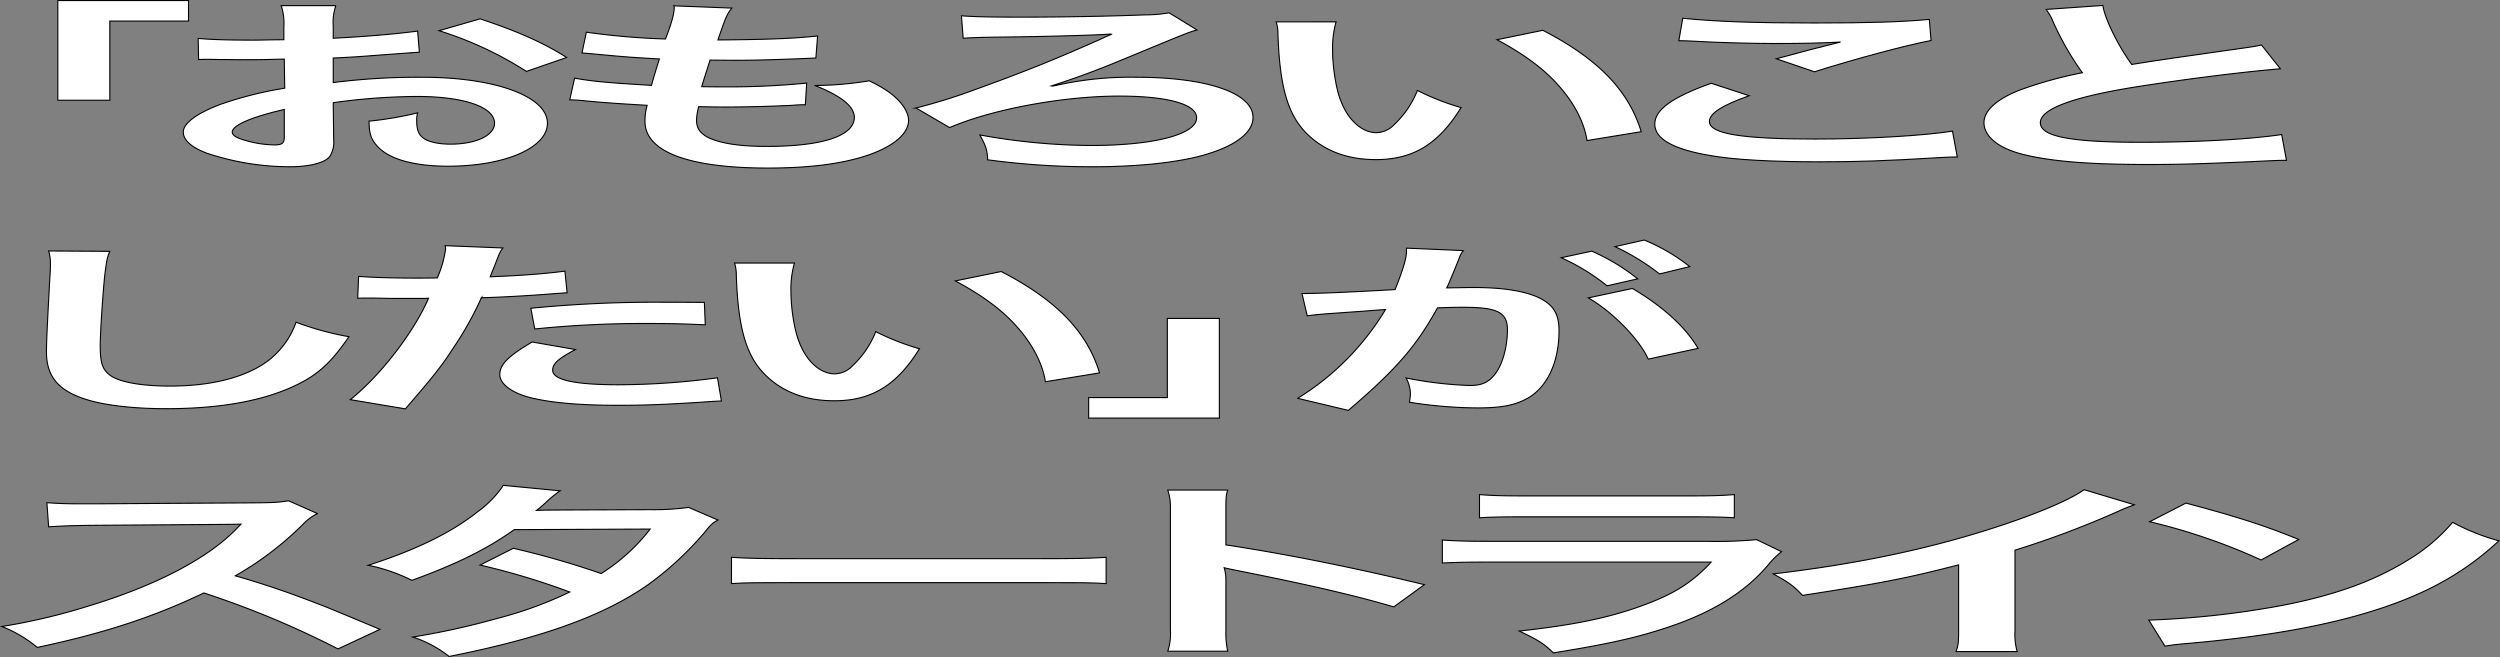 <svg xmlns="http://www.w3.org/2000/svg" xmlns:xlink="http://www.w3.org/1999/xlink" width="610.329" height="160.407" viewBox="0 0 610.329 160.407">
  <rect x="0" y="0" width="610.329" height="160.407" fill="#808080" stroke="none"/>
  <defs>
    <clipPath id="clip-path">
      <rect id="長方形_124565" data-name="長方形 124565" width="610.329" height="160.406" fill="none"/>
    </clipPath>
  </defs>
  <g id="グループ_326960" data-name="グループ 326960" transform="translate(0 0.001)">
    <path id="パス_16040" data-name="パス 16040" d="M14.114.134V24.47h12.7V5.149h19.21V.134Z" fill="#fff"/>
    <path id="パス_16041" data-name="パス 16041" d="M14.114,24.47V.133H46.023V5.148H26.814V24.47Z" fill="none" stroke="#000" stroke-miterlimit="10" stroke-width="0.268"/>
    <g id="グループ_326959" data-name="グループ 326959">
      <g id="グループ_326958" data-name="グループ 326958" clip-path="url(#clip-path)">
        <path id="パス_16042" data-name="パス 16042" d="M81.46,34.132a6.438,6.438,0,0,1-.854,3.91c-.961,1.61-4.8,2.669-9.818,2.669a64.32,64.32,0,0,1-20.171-3.267c-3.842-1.426-5.869-3.22-5.869-5.2,0-2.162,3.308-4.6,9.178-6.808a92.516,92.516,0,0,1,15.581-3.911L69.4,14.442c-.854,0-.854,0-4.376.092-1.6.045-3.094.045-5.762.045-1.6,0-4.589-.045-5.87-.045-1.387-.046-2.348-.046-2.668-.046-.427,0-1.281,0-2.241.046l-.107-5.153c2.988.276,7.257.414,12.914.414,1.066,0,2.24,0,3.734-.046,2.562-.046,3.1-.046,4.27-.046V6.667a13.968,13.968,0,0,0-.641-5.291h13.34a12.575,12.575,0,0,0-.64,5.014V9.335c8-.414,15.154-1.012,20.6-1.748l.427,5.152c-1.921.138-3.949.276-11.312.828-3.522.276-5.657.415-9.712.6v5.981a167.035,167.035,0,0,1,21.771-1.288c17.822,0,30.522,4.693,30.522,11.225,0,5.981-10.352,10.49-24.226,10.49-8.644,0-14.727-1.8-17.5-5.107C90.531,33.9,90.1,32.384,90.1,29.577a87.154,87.154,0,0,0,11.846-2.024,6.976,6.976,0,0,0-.214,2.024c0,1.932.427,3.175,1.5,4.049,1.173.966,3.734,1.564,6.723,1.564,6.3,0,10.778-2.162,10.778-5.107,0-3.956-7.47-6.532-18.889-6.532a152.4,152.4,0,0,0-20.49,1.518ZM69.4,26.725c-8,1.84-12.7,3.864-12.7,5.52,0,.783,1.068,1.473,3.522,2.117a25.673,25.673,0,0,0,6.83,1.012c1.814,0,2.348-.414,2.348-1.932Zm59.123-9.293a88.239,88.239,0,0,0-21.344-9.937L117.21,4.6c9.285,3.083,15.475,5.843,21.131,9.431Z" fill="#fff"/>
        <path id="パス_16043" data-name="パス 16043" d="M81.46,34.132a6.438,6.438,0,0,1-.854,3.91c-.961,1.61-4.8,2.669-9.818,2.669a64.32,64.32,0,0,1-20.171-3.267c-3.842-1.426-5.869-3.22-5.869-5.2,0-2.162,3.308-4.6,9.178-6.808a92.516,92.516,0,0,1,15.581-3.911L69.4,14.442c-.854,0-.854,0-4.376.092-1.6.045-3.094.045-5.762.045-1.6,0-4.589-.045-5.87-.045-1.387-.046-2.348-.046-2.668-.046-.427,0-1.281,0-2.241.046l-.107-5.153c2.988.276,7.257.414,12.914.414,1.066,0,2.24,0,3.734-.046,2.562-.046,3.1-.046,4.27-.046V6.667a13.968,13.968,0,0,0-.641-5.291h13.34a12.575,12.575,0,0,0-.64,5.014V9.335c8-.414,15.154-1.012,20.6-1.748l.427,5.152c-1.921.138-3.949.276-11.312.828-3.522.276-5.657.415-9.712.6v5.981a167.035,167.035,0,0,1,21.771-1.288c17.822,0,30.522,4.693,30.522,11.225,0,5.981-10.352,10.49-24.226,10.49-8.644,0-14.727-1.8-17.5-5.107C90.531,33.9,90.1,32.384,90.1,29.577a87.154,87.154,0,0,0,11.846-2.024,6.976,6.976,0,0,0-.214,2.024c0,1.932.427,3.175,1.5,4.049,1.173.966,3.734,1.564,6.723,1.564,6.3,0,10.778-2.162,10.778-5.107,0-3.956-7.47-6.532-18.889-6.532a152.4,152.4,0,0,0-20.49,1.518ZM69.4,26.725c-8,1.84-12.7,3.864-12.7,5.52,0,.783,1.068,1.473,3.522,2.117a25.673,25.673,0,0,0,6.83,1.012c1.814,0,2.348-.414,2.348-1.932Zm59.123-9.293a88.239,88.239,0,0,0-21.344-9.937L117.21,4.6c9.285,3.083,15.475,5.843,21.131,9.431Z" fill="none" stroke="#000" stroke-miterlimit="10" stroke-width="0.268"/>
        <path id="パス_16044" data-name="パス 16044" d="M140.267,19.088c4.909.828,7.9,1.1,18.783,1.748.426-1.656,1.387-4.738,1.921-6.44-6.3-.369-8-.461-15.262-1.151-1.493-.138-2.027-.184-3.628-.322l1.067-5.06a178.324,178.324,0,0,0,19.317,1.656c1.494-3.864,2.134-6.257,2.134-7.637a.879.879,0,0,0-.107-.46l14.194.552c-1.174,1.426-1.494,2.116-3.415,7.775,12.059-.092,18.249-.322,24.332-.966l-.427,5.382c-1.387.047-1.921.092-4.268.184-7.684.277-11.1.369-14.941.369-1.068,0-2.028,0-6.617-.047-1.067,3.359-1.387,4.279-2.028,6.487,3.2.046,4.056.046,5.23.046a194.571,194.571,0,0,0,20.383-.92l-.32,5.291a31.409,31.409,0,0,0-3.2.138c-4.695.23-10.992.414-16.008.414-1.707,0-2.668,0-6.83-.092a14.54,14.54,0,0,0-.533,3.266c0,2.255,1.174,3.681,3.948,4.739,3.1,1.15,7.364,1.7,13.234,1.7,13.553,0,21.344-2.576,21.344-7.085,0-2.668-3.2-5.245-9.6-7.775a86.534,86.534,0,0,0,13.233-1.15,30.869,30.869,0,0,1,5.016,2.9c2.775,2.025,4.589,4.647,4.589,6.763,0,3.267-3.735,6.441-10.245,8.6-6.083,2.024-14.087,3.037-24.119,3.037-19.423,0-29.988-4-29.988-11.41a13.92,13.92,0,0,1,.533-3.91c-6.4-.368-10.565-.644-14.834-1.058-2.241-.23-2.561-.23-4.055-.276Z" fill="#fff"/>
        <path id="パス_16045" data-name="パス 16045" d="M140.267,19.088c4.909.828,7.9,1.1,18.783,1.748.426-1.656,1.387-4.738,1.921-6.44-6.3-.369-8-.461-15.262-1.151-1.493-.138-2.027-.184-3.628-.322l1.067-5.06a178.324,178.324,0,0,0,19.317,1.656c1.494-3.864,2.134-6.257,2.134-7.637a.879.879,0,0,0-.107-.46l14.194.552c-1.174,1.426-1.494,2.116-3.415,7.775,12.059-.092,18.249-.322,24.332-.966l-.427,5.382c-1.387.047-1.921.092-4.268.184-7.684.277-11.1.369-14.941.369-1.068,0-2.028,0-6.617-.047-1.067,3.359-1.387,4.279-2.028,6.487,3.2.046,4.056.046,5.23.046a194.571,194.571,0,0,0,20.383-.92l-.32,5.291a31.409,31.409,0,0,0-3.2.138c-4.695.23-10.992.414-16.008.414-1.707,0-2.668,0-6.83-.092a14.54,14.54,0,0,0-.533,3.266c0,2.255,1.174,3.681,3.948,4.739,3.1,1.15,7.364,1.7,13.234,1.7,13.553,0,21.344-2.576,21.344-7.085,0-2.668-3.2-5.245-9.6-7.775a86.534,86.534,0,0,0,13.233-1.15,30.869,30.869,0,0,1,5.016,2.9c2.775,2.025,4.589,4.647,4.589,6.763,0,3.267-3.735,6.441-10.245,8.6-6.083,2.024-14.087,3.037-24.119,3.037-19.423,0-29.988-4-29.988-11.41a13.92,13.92,0,0,1,.533-3.91c-6.4-.368-10.565-.644-14.834-1.058-2.241-.23-2.561-.23-4.055-.276Z" fill="none" stroke="#000" stroke-miterlimit="10" stroke-width="0.268"/>
        <path id="パス_16046" data-name="パス 16046" d="M257.876,20.836a82.519,82.519,0,0,1,19.53-1.978c17.288,0,28.494,3.864,28.494,9.8,0,3.818-4.482,7.131-12.486,9.339-6.51,1.748-15.9,2.714-26.573,2.714a190.25,190.25,0,0,1-25.72-1.7c-.106-2.346-.427-3.4-1.921-6.073a154.5,154.5,0,0,0,27.107,2.577c15.474,0,25.827-2.715,25.827-6.763,0-3.312-7.044-5.291-18.89-5.291-13.767,0-31.056,3.221-41.408,7.683l-8.217-4.784A135.191,135.191,0,0,0,237.6,22.032c12.272-4.416,20.17-7.591,31.8-12.789a9.193,9.193,0,0,1,1.067-.506,6.588,6.588,0,0,0,.854-.369l-.107-.045a4.8,4.8,0,0,0-.854.045c-4.268.277-17.288.6-26.466.691-4.375.046-6.831.138-8.751.276l-.427-5.475c3.308.23,6.4.322,14.513.322,10.353,0,22.2-.23,30.309-.552a33.527,33.527,0,0,0,5.87-.506l6.83,4.186c-2.135.6-2.135.6-18.463,7.361-6.083,2.53-11.1,4.371-17.075,6.3l.32.046Z" fill="#fff"/>
        <path id="パス_16047" data-name="パス 16047" d="M257.876,20.836a82.519,82.519,0,0,1,19.53-1.978c17.288,0,28.494,3.864,28.494,9.8,0,3.818-4.482,7.131-12.486,9.339-6.51,1.748-15.9,2.714-26.573,2.714a190.25,190.25,0,0,1-25.72-1.7c-.106-2.346-.427-3.4-1.921-6.073a154.5,154.5,0,0,0,27.107,2.577c15.474,0,25.827-2.715,25.827-6.763,0-3.312-7.044-5.291-18.89-5.291-13.767,0-31.056,3.221-41.408,7.683l-8.217-4.784A135.191,135.191,0,0,0,237.6,22.032c12.272-4.416,20.17-7.591,31.8-12.789a9.193,9.193,0,0,1,1.067-.506,6.588,6.588,0,0,0,.854-.369l-.107-.045a4.8,4.8,0,0,0-.854.045c-4.268.277-17.288.6-26.466.691-4.375.046-6.831.138-8.751.276l-.427-5.475c3.308.23,6.4.322,14.513.322,10.353,0,22.2-.23,30.309-.552a33.527,33.527,0,0,0,5.87-.506l6.83,4.186c-2.135.6-2.135.6-18.463,7.361-6.083,2.53-11.1,4.371-17.075,6.3l.32.046Z" fill="none" stroke="#000" stroke-miterlimit="10" stroke-width="0.268"/>
        <path id="パス_16048" data-name="パス 16048" d="M326.182,5.333a23.615,23.615,0,0,0-.854,6.993c0,4,.854,9.523,2.028,12.329,1.814,4.785,5.23,7.729,8.644,7.729a6.124,6.124,0,0,0,4.376-1.978,23.047,23.047,0,0,0,5.656-8.327A60.754,60.754,0,0,0,356.7,26.265c-5.55,8.971-11.739,12.7-20.811,12.7-7.15,0-12.913-2.255-17.181-6.671-4.376-4.6-6.3-11.271-6.724-24.015a9.74,9.74,0,0,0-.427-2.944ZM376.661,7.4c13.446,6.947,20.917,14.63,24.012,24.751l-13.234,2.162c-.64-4.324-3.094-9.109-6.83-13.3-3.629-4.187-8.751-7.913-15.154-11.318Z" fill="#fff"/>
        <path id="パス_16049" data-name="パス 16049" d="M326.182,5.333a23.615,23.615,0,0,0-.854,6.993c0,4,.854,9.523,2.028,12.329,1.814,4.785,5.23,7.729,8.644,7.729a6.124,6.124,0,0,0,4.376-1.978,23.047,23.047,0,0,0,5.656-8.327A60.754,60.754,0,0,0,356.7,26.265c-5.55,8.971-11.739,12.7-20.811,12.7-7.15,0-12.913-2.255-17.181-6.671-4.376-4.6-6.3-11.271-6.724-24.015a9.74,9.74,0,0,0-.427-2.944ZM376.661,7.4c13.446,6.947,20.917,14.63,24.012,24.751l-13.234,2.162c-.64-4.324-3.094-9.109-6.83-13.3-3.629-4.187-8.751-7.913-15.154-11.318Z" fill="none" stroke="#000" stroke-miterlimit="10" stroke-width="0.268"/>
        <path id="パス_16050" data-name="パス 16050" d="M427.036,23.366c-6.724,2.393-9.711,4.325-9.711,6.3,0,2.99,7.79,4.278,25.826,4.278,12.7,0,26.68-.828,33.51-1.932l1.174,6.3c-1.815.046-2.455.046-4.7.184-12.806.782-19.637,1.012-28.814,1.012-11.633,0-21.025-.506-26.681-1.518-9.178-1.518-13.66-4.095-13.66-7.683,0-3.5,4.162-6.533,13.767-9.983ZM410.814,4.458c8.218.828,17.716,1.15,32.017,1.15,13.553,0,21.129-.23,28.173-.874l.427,5.153c-6.4,1.242-17.929,4.324-28.494,7.636l-9.284-3.174c5.549-1.518,10.778-2.9,15.687-4.094-4.7.276-9.284.368-16.007.368-5.444,0-14.3-.23-19.531-.552-2.134-.092-2.454-.138-3.948-.138Z" fill="#fff"/>
        <path id="パス_16051" data-name="パス 16051" d="M427.036,23.366c-6.724,2.393-9.711,4.325-9.711,6.3,0,2.99,7.79,4.278,25.826,4.278,12.7,0,26.68-.828,33.51-1.932l1.174,6.3c-1.815.046-2.455.046-4.7.184-12.806.782-19.637,1.012-28.814,1.012-11.633,0-21.025-.506-26.681-1.518-9.178-1.518-13.66-4.095-13.66-7.683,0-3.5,4.162-6.533,13.767-9.983ZM410.814,4.458c8.218.828,17.716,1.15,32.017,1.15,13.553,0,21.129-.23,28.173-.874l.427,5.153c-6.4,1.242-17.929,4.324-28.494,7.636l-9.284-3.174c5.549-1.518,10.778-2.9,15.687-4.094-4.7.276-9.284.368-16.007.368-5.444,0-14.3-.23-19.531-.552-2.134-.092-2.454-.138-3.948-.138Z" fill="none" stroke="#000" stroke-miterlimit="10" stroke-width="0.268"/>
        <path id="パス_16052" data-name="パス 16052" d="M513.378,1.33c.427,3.083,3.629,9.707,7.044,14.4,6.936-1.1,6.936-1.1,27.641-4.049,1.92-.276,2.454-.368,4.054-.69l4.59,5.8c-9.285.782-23.266,2.53-35.218,4.416-15.581,2.485-23.372,5.429-23.372,8.741,0,3.359,7.257,4.785,24.44,4.785,13.34,0,26.466-.69,34.469-1.886l1.175,6.3c-2.348,0-2.882.046-8.644.322-11.527.507-17.5.691-24.973.691-14.834,0-24.119-.783-30.949-2.531-5.869-1.518-9.284-4.37-9.284-7.683,0-3.082,3.415-6.026,9.5-8.235a101.69,101.69,0,0,1,14.513-3.956,71.266,71.266,0,0,1-7.15-12.467A12.116,12.116,0,0,0,499.505,2.3Z" fill="#fff"/>
        <path id="パス_16053" data-name="パス 16053" d="M513.378,1.33c.427,3.083,3.629,9.707,7.044,14.4,6.936-1.1,6.936-1.1,27.641-4.049,1.92-.276,2.454-.368,4.054-.69l4.59,5.8c-9.285.782-23.266,2.53-35.218,4.416-15.581,2.485-23.372,5.429-23.372,8.741,0,3.359,7.257,4.785,24.44,4.785,13.34,0,26.466-.69,34.469-1.886l1.175,6.3c-2.348,0-2.882.046-8.644.322-11.527.507-17.5.691-24.973.691-14.834,0-24.119-.783-30.949-2.531-5.869-1.518-9.284-4.37-9.284-7.683,0-3.082,3.415-6.026,9.5-8.235a101.69,101.69,0,0,1,14.513-3.956,71.266,71.266,0,0,1-7.15-12.467A12.116,12.116,0,0,0,499.505,2.3Z" fill="none" stroke="#000" stroke-miterlimit="10" stroke-width="0.268"/>
        <path id="パス_16054" data-name="パス 16054" d="M26.816,61.359c-.641,1.334-.854,2.668-1.281,6.211-.427,4.278-1.067,13.617-1.067,16.884,0,4.37.64,6.026,2.775,7.406,2.454,1.519,7.577,2.393,14.3,2.393,11.526,0,20.811-2.807,25.826-7.867a20.068,20.068,0,0,0,4.909-7.729A71.641,71.641,0,0,0,85.191,82.2c-4.268,6.211-7.47,9.2-12.7,11.732-8,3.91-18.57,5.843-32.016,5.843-7.364,0-14.194-.737-18.676-2.025-7.364-2.116-10.459-5.658-10.459-11.823,0-2.392.214-6.993.854-18.54.107-1.381.107-2.347.107-2.991a10.143,10.143,0,0,0-.427-3.128Z" fill="#fff"/>
        <path id="パス_16055" data-name="パス 16055" d="M26.816,61.359c-.641,1.334-.854,2.668-1.281,6.211-.427,4.278-1.067,13.617-1.067,16.884,0,4.37.64,6.026,2.775,7.406,2.454,1.519,7.577,2.393,14.3,2.393,11.526,0,20.811-2.807,25.826-7.867a20.068,20.068,0,0,0,4.909-7.729A71.641,71.641,0,0,0,85.191,82.2c-4.268,6.211-7.47,9.2-12.7,11.732-8,3.91-18.57,5.843-32.016,5.843-7.364,0-14.194-.737-18.676-2.025-7.364-2.116-10.459-5.658-10.459-11.823,0-2.392.214-6.993.854-18.54.107-1.381.107-2.347.107-2.991a10.143,10.143,0,0,0-.427-3.128Z" fill="none" stroke="#000" stroke-miterlimit="10" stroke-width="0.268"/>
        <path id="パス_16056" data-name="パス 16056" d="M87.544,67.478c3.842.276,8.11.414,14.3.414,1.281,0,2.455,0,4.91-.046a26.545,26.545,0,0,0,2.027-7.039,2.744,2.744,0,0,0-.107-.828l14.087.552c-.747,1.058-.747,1.058-2.027,4.416-.534,1.289-.641,1.564-1.067,2.623,7.9-.322,12.913-.69,18.249-1.381l.533,5.291c-.854.046-.854.046-3.415.23-5.443.46-13.98.92-17.5.966a81.62,81.62,0,0,1-6.616,11.916c-3.1,4.784-4.91,7.084-11.953,15.227L85.516,97.565C92.88,91.722,101.1,81,104.619,72.814c-.747.046-1.174.046-1.387.046h-6.19c-.534,0-1.6,0-3.415-.046-1.921-.046-3.415-.046-4.269-.046-.534,0-1.067,0-2.028.046Zm52.933,17.85c-4.269,2.3-5.55,3.45-5.55,5.06,0,2.347,5.336,3.543,16.009,3.543a182.355,182.355,0,0,0,24.225-1.7l.96,5.659c-1.921.092-2.774.138-5.229.322-8.858.552-13.553.736-19.85.736-9.5,0-16.328-.6-21.451-1.84-4.588-1.15-7.577-3.358-7.577-5.659,0-2.438,2.028-4.508,7.9-7.958Zm31.7-6.027c-5.123-.23-8.11-.322-13.447-.322a262.522,262.522,0,0,0-28.174,1.334l-.961-5.061a312.749,312.749,0,0,1,31.8-1.472c2.882,0,3.842,0,10.565.046Z" fill="#fff"/>
        <path id="パス_16057" data-name="パス 16057" d="M87.544,67.478c3.842.276,8.11.414,14.3.414,1.281,0,2.455,0,4.91-.046a26.545,26.545,0,0,0,2.027-7.039,2.744,2.744,0,0,0-.107-.828l14.087.552c-.747,1.058-.747,1.058-2.027,4.416-.534,1.289-.641,1.564-1.067,2.623,7.9-.322,12.913-.69,18.249-1.381l.533,5.291c-.854.046-.854.046-3.415.23-5.443.46-13.98.92-17.5.966a81.62,81.62,0,0,1-6.616,11.916c-3.1,4.784-4.91,7.084-11.953,15.227L85.516,97.565C92.88,91.722,101.1,81,104.619,72.814c-.747.046-1.174.046-1.387.046h-6.19c-.534,0-1.6,0-3.415-.046-1.921-.046-3.415-.046-4.269-.046-.534,0-1.067,0-2.028.046Zm52.933,17.85c-4.269,2.3-5.55,3.45-5.55,5.06,0,2.347,5.336,3.543,16.009,3.543a182.355,182.355,0,0,0,24.225-1.7l.96,5.659c-1.921.092-2.774.138-5.229.322-8.858.552-13.553.736-19.85.736-9.5,0-16.328-.6-21.451-1.84-4.588-1.15-7.577-3.358-7.577-5.659,0-2.438,2.028-4.508,7.9-7.958Zm31.7-6.027c-5.123-.23-8.11-.322-13.447-.322a262.522,262.522,0,0,0-28.174,1.334l-.961-5.061a312.749,312.749,0,0,1,31.8-1.472c2.882,0,3.842,0,10.565.046Z" fill="none" stroke="#000" stroke-miterlimit="10" stroke-width="0.268"/>
        <path id="パス_16058" data-name="パス 16058" d="M193.948,64.212a23.653,23.653,0,0,0-.853,6.993c0,4,.853,9.523,2.027,12.329,1.815,4.785,5.23,7.729,8.645,7.729a6.124,6.124,0,0,0,4.375-1.978,23.037,23.037,0,0,0,5.657-8.327,60.773,60.773,0,0,0,10.671,4.186c-5.549,8.971-11.739,12.7-20.81,12.7-7.15,0-12.913-2.255-17.182-6.671-4.375-4.6-6.3-11.271-6.723-24.015a9.8,9.8,0,0,0-.427-2.944Zm50.479,2.07c13.447,6.947,20.917,14.63,24.012,24.751l-13.233,2.162c-.64-4.324-3.1-9.109-6.83-13.295-3.629-4.187-8.752-7.913-15.155-11.318Z" fill="#fff"/>
        <path id="パス_16059" data-name="パス 16059" d="M193.948,64.212a23.653,23.653,0,0,0-.853,6.993c0,4,.853,9.523,2.027,12.329,1.815,4.785,5.23,7.729,8.645,7.729a6.124,6.124,0,0,0,4.375-1.978,23.037,23.037,0,0,0,5.657-8.327,60.773,60.773,0,0,0,10.671,4.186c-5.549,8.971-11.739,12.7-20.81,12.7-7.15,0-12.913-2.255-17.182-6.671-4.375-4.6-6.3-11.271-6.723-24.015a9.8,9.8,0,0,0-.427-2.944Zm50.479,2.07c13.447,6.947,20.917,14.63,24.012,24.751l-13.233,2.162c-.64-4.324-3.1-9.109-6.83-13.295-3.629-4.187-8.752-7.913-15.155-11.318Z" fill="none" stroke="#000" stroke-miterlimit="10" stroke-width="0.268"/>
        <path id="パス_16060" data-name="パス 16060" d="M297.684,77.737v24.337H265.775V97.059h19.209V77.737Z" fill="#fff"/>
        <path id="パス_16061" data-name="パス 16061" d="M297.684,77.737v24.337H265.775V97.059h19.209V77.737Z" fill="none" stroke="#000" stroke-miterlimit="10" stroke-width="0.268"/>
        <path id="パス_16062" data-name="パス 16062" d="M356.169,63.2c-.534,1.334-1.281,3.22-2.348,5.7a9.789,9.789,0,0,1-.641,1.38c3.2-.046,4.7-.092,6.618-.092,7.042,0,12.272.828,15.793,2.439,3.629,1.748,5.017,3.956,5.017,8.143,0,7.912-3.1,14.215-8.218,16.745-2.988,1.519-6.189,2.071-11.845,2.071a109.38,109.38,0,0,1-16.436-1.38c.107-.875.214-1.565.214-2.025a8.177,8.177,0,0,0-1.067-3.91,94.708,94.708,0,0,0,15.581,1.84c3.094,0,4.8-.874,6.4-3.128,1.708-2.393,2.775-6.579,2.775-10.49,0-4.232-2.455-5.474-10.673-5.474-2.241,0-3.948.046-6.4.138-5.228,9.431-10.031,15-21.77,25.027l-12.38-2.944A64.2,64.2,0,0,0,338.24,75.575c-1.6.092-1.6.092-5.016.368l-9.712.69c-1.707.138-2.88.276-4.375.46l-1.281-5.429c4.8-.045,10.353-.275,22.732-.966,2.028-5.106,2.775-7.728,2.775-9.293v-.828l13.873.6a6.648,6.648,0,0,0-.854,1.426Zm32.443-1.887a50.156,50.156,0,0,1,11.2,6.763l-7.47,1.7a51.4,51.4,0,0,0-11.206-6.855Zm9.925,9.109c7.363,4.371,12.913,9.339,16.008,14.63l-12.166,2.622c-2.135-4.83-8.751-11.593-14.621-14.951Zm6.616-3.542a55.977,55.977,0,0,0-10.885-6.671l7.151-1.61a46.3,46.3,0,0,1,11.1,6.487Z" fill="#fff"/>
        <path id="パス_16063" data-name="パス 16063" d="M356.169,63.2c-.534,1.334-1.281,3.22-2.348,5.7a9.789,9.789,0,0,1-.641,1.38c3.2-.046,4.7-.092,6.618-.092,7.042,0,12.272.828,15.793,2.439,3.629,1.748,5.017,3.956,5.017,8.143,0,7.912-3.1,14.215-8.218,16.745-2.988,1.519-6.189,2.071-11.845,2.071a109.38,109.38,0,0,1-16.436-1.38c.107-.875.214-1.565.214-2.025a8.177,8.177,0,0,0-1.067-3.91,94.708,94.708,0,0,0,15.581,1.84c3.094,0,4.8-.874,6.4-3.128,1.708-2.393,2.775-6.579,2.775-10.49,0-4.232-2.455-5.474-10.673-5.474-2.241,0-3.948.046-6.4.138-5.228,9.431-10.031,15-21.77,25.027l-12.38-2.944A64.2,64.2,0,0,0,338.24,75.575c-1.6.092-1.6.092-5.016.368l-9.712.69c-1.707.138-2.88.276-4.375.46l-1.281-5.429c4.8-.045,10.353-.275,22.732-.966,2.028-5.106,2.775-7.728,2.775-9.293v-.828l13.873.6a6.648,6.648,0,0,0-.854,1.426Zm32.443-1.887a50.156,50.156,0,0,1,11.2,6.763l-7.47,1.7a51.4,51.4,0,0,0-11.206-6.855Zm9.925,9.109c7.363,4.371,12.913,9.339,16.008,14.63l-12.166,2.622c-2.135-4.83-8.751-11.593-14.621-14.951Zm6.616-3.542a55.977,55.977,0,0,0-10.885-6.671l7.151-1.61a46.3,46.3,0,0,1,11.1,6.487Z" fill="none" stroke="#000" stroke-miterlimit="10" stroke-width="0.268"/>
        <path id="パス_16064" data-name="パス 16064" d="M82.525,158.423A223.95,223.95,0,0,0,49.762,144.76C37.7,150.556,25.43,154.6,9.1,158.055a31.676,31.676,0,0,0-8.645-5.106A149.011,149.011,0,0,0,21.8,147.888c16.115-4.876,28.921-11.547,35.858-18.724l1.174-1.2c-1.707.046-1.707.046-35.324.276-5.123.046-8,.138-11.633.368l-.427-5.889c2.989.23,5.016.276,9.392.276H23.4l37.565-.23c5.977-.046,6.83-.092,9.5-.506l7.044,3.128a12.066,12.066,0,0,0-3.415,2.485,77.827,77.827,0,0,1-16.648,12.7c6.723,1.932,12.486,3.865,19.743,6.671,2.668,1.012,2.668,1.012,15.581,6.4Z" fill="#fff"/>
        <path id="パス_16065" data-name="パス 16065" d="M82.525,158.423A223.95,223.95,0,0,0,49.762,144.76C37.7,150.556,25.43,154.6,9.1,158.055a31.676,31.676,0,0,0-8.645-5.106A149.011,149.011,0,0,0,21.8,147.888c16.115-4.876,28.921-11.547,35.858-18.724l1.174-1.2c-1.707.046-1.707.046-35.324.276-5.123.046-8,.138-11.633.368l-.427-5.889c2.989.23,5.016.276,9.392.276H23.4l37.565-.23c5.977-.046,6.83-.092,9.5-.506l7.044,3.128a12.066,12.066,0,0,0-3.415,2.485,77.827,77.827,0,0,1-16.648,12.7c6.723,1.932,12.486,3.865,19.743,6.671,2.668,1.012,2.668,1.012,15.581,6.4Z" fill="none" stroke="#000" stroke-miterlimit="10" stroke-width="0.268"/>
        <path id="パス_16066" data-name="パス 16066" d="M175.269,126.955c-1.387.782-1.6.966-3.309,3.083a79.3,79.3,0,0,1-13.66,12.651c-10.885,7.637-25.932,13.065-48.664,17.574a28.381,28.381,0,0,0-8.858-4.739,187.746,187.746,0,0,0,20.811-4.6,95.547,95.547,0,0,0,17.5-6.395,175.943,175.943,0,0,0-21.878-6.579l8.111-4.094a208.7,208.7,0,0,1,21.451,6.164,46.122,46.122,0,0,0,11.952-10.857l-33.189.138c-6.617,4.739-14.194,8.465-24.973,12.376A43.555,43.555,0,0,0,89.893,138c11.739-3.772,20.277-7.958,26.787-13.111a25.343,25.343,0,0,0,6.19-6.4l13.873,1.334a29.38,29.38,0,0,0-3.2,2.577,25.618,25.618,0,0,1-2.561,2.208c1.707-.092,1.707-.092,27.747-.184a63.04,63.04,0,0,0,9.392-.552Z" fill="#fff"/>
        <path id="パス_16067" data-name="パス 16067" d="M175.269,126.955c-1.387.782-1.6.966-3.309,3.083a79.3,79.3,0,0,1-13.66,12.651c-10.885,7.637-25.932,13.065-48.664,17.574a28.381,28.381,0,0,0-8.858-4.739,187.746,187.746,0,0,0,20.811-4.6,95.547,95.547,0,0,0,17.5-6.395,175.943,175.943,0,0,0-21.878-6.579l8.111-4.094a208.7,208.7,0,0,1,21.451,6.164,46.122,46.122,0,0,0,11.952-10.857l-33.189.138c-6.617,4.739-14.194,8.465-24.973,12.376A43.555,43.555,0,0,0,89.893,138c11.739-3.772,20.277-7.958,26.787-13.111a25.343,25.343,0,0,0,6.19-6.4l13.873,1.334a29.38,29.38,0,0,0-3.2,2.577,25.618,25.618,0,0,1-2.561,2.208c1.707-.092,1.707-.092,27.747-.184a63.04,63.04,0,0,0,9.392-.552Z" fill="none" stroke="#000" stroke-miterlimit="10" stroke-width="0.268"/>
        <path id="パス_16068" data-name="パス 16068" d="M178.581,136.064c4.7.276,6.723.322,17.289.322h56.881c10.566,0,12.593-.046,17.289-.322v6.4c-4.269-.23-5.443-.23-17.4-.23H195.977c-11.953,0-13.127,0-17.4.23Z" fill="#fff"/>
        <path id="パス_16069" data-name="パス 16069" d="M178.581,136.064c4.7.276,6.723.322,17.289.322h56.881c10.566,0,12.593-.046,17.289-.322v6.4c-4.269-.23-5.443-.23-17.4-.23H195.977c-11.953,0-13.127,0-17.4.23Z" fill="none" stroke="#000" stroke-miterlimit="10" stroke-width="0.268"/>
        <path id="パス_16070" data-name="パス 16070" d="M285.091,158.975a13.756,13.756,0,0,0,.641-5.152v-29.49a13.158,13.158,0,0,0-.641-4.692h14.62c-.427,1.38-.427,1.978-.427,4.83v8.557c14.62,2.208,31.376,5.567,48.452,9.707l-7.47,5.429c-8.858-2.622-19.957-5.245-37.78-8.787-2.455-.506-2.775-.552-3.628-.782a10.535,10.535,0,0,1,.426,3.128v12.145a22.078,22.078,0,0,0,.427,5.107Z" fill="#fff"/>
        <path id="パス_16071" data-name="パス 16071" d="M285.091,158.975a13.756,13.756,0,0,0,.641-5.152v-29.49a13.158,13.158,0,0,0-.641-4.692h14.62c-.427,1.38-.427,1.978-.427,4.83v8.557c14.62,2.208,31.376,5.567,48.452,9.707l-7.47,5.429c-8.858-2.622-19.957-5.245-37.78-8.787-2.455-.506-2.775-.552-3.628-.782a10.535,10.535,0,0,1,.426,3.128v12.145a22.078,22.078,0,0,0,.427,5.107Z" fill="none" stroke="#000" stroke-miterlimit="10" stroke-width="0.268"/>
        <path id="パス_16072" data-name="パス 16072" d="M434.931,134.685a20.444,20.444,0,0,0-2.988,2.9c-5.549,6.763-13.66,11.869-24.759,15.55-7.577,2.53-14.514,4.094-27.961,6.256-2.347-2.3-3.628-3.082-8.324-5.336,13.02-1.426,21.451-3.129,29.669-6.073,7.9-2.852,12.486-5.659,17.182-10.765H365.777c-7.151,0-9.818.046-13.66.23v-5.613c4.055.276,6.4.322,13.873.322h50.8a106.887,106.887,0,0,0,12.059-.414Zm-73.743-13.94c3.521.276,5.763.322,12.486.322h37.245c6.724,0,8.965-.046,12.487-.322V126.4c-3.309-.184-5.336-.23-12.274-.23H373.46c-6.936,0-8.963.046-12.272.23Z" fill="#fff"/>
        <path id="パス_16073" data-name="パス 16073" d="M434.931,134.685a20.444,20.444,0,0,0-2.988,2.9c-5.549,6.763-13.66,11.869-24.759,15.55-7.577,2.53-14.514,4.094-27.961,6.256-2.347-2.3-3.628-3.082-8.324-5.336,13.02-1.426,21.451-3.129,29.669-6.073,7.9-2.852,12.486-5.659,17.182-10.765H365.777c-7.151,0-9.818.046-13.66.23v-5.613c4.055.276,6.4.322,13.873.322h50.8a106.887,106.887,0,0,0,12.059-.414Zm-73.743-13.94c3.521.276,5.763.322,12.486.322h37.245c6.724,0,8.965-.046,12.487-.322V126.4c-3.309-.184-5.336-.23-12.274-.23H373.46c-6.936,0-8.963.046-12.272.23Z" fill="none" stroke="#000" stroke-miterlimit="10" stroke-width="0.268"/>
        <path id="パス_16074" data-name="パス 16074" d="M521.058,123.229c-1.814.69-2.348.874-3.948,1.61a227.692,227.692,0,0,1-25.187,9.477V153.96a15.355,15.355,0,0,0,.534,5.107H477.516c.534-1.334.641-2.254.641-4.969V137.9c-12.487,3.22-18.462,4.416-38.1,7.452-2.241-2.392-3.415-3.174-7.15-5.244,21.13-2.484,39.059-6.3,56.028-11.961,9.5-3.175,16.755-6.349,19.85-8.6Z" fill="#fff"/>
        <path id="パス_16075" data-name="パス 16075" d="M521.058,123.229c-1.814.69-2.348.874-3.948,1.61a227.692,227.692,0,0,1-25.187,9.477V153.96a15.355,15.355,0,0,0,.534,5.107H477.516c.534-1.334.641-2.254.641-4.969V137.9c-12.487,3.22-18.462,4.416-38.1,7.452-2.241-2.392-3.415-3.174-7.15-5.244,21.13-2.484,39.059-6.3,56.028-11.961,9.5-3.175,16.755-6.349,19.85-8.6Z" fill="none" stroke="#000" stroke-miterlimit="10" stroke-width="0.268"/>
        <path id="パス_16076" data-name="パス 16076" d="M524.585,151.384a218.24,218.24,0,0,0,31.589-3.4c13.339-2.485,23.264-6.027,31.7-11.271a43.626,43.626,0,0,0,10.885-9.2,52.292,52.292,0,0,0,11.312,4.509c-9.071,8.419-19.21,13.848-33.83,18.034-10.886,3.129-24.119,5.383-40.66,6.9-4.27.368-4.589.414-7.044.782Zm9.071-28.569c12.7,3.4,19.316,5.521,27.533,8.879l-9.178,5.015a146.586,146.586,0,0,0-27.213-9.34Z" fill="#fff"/>
        <path id="パス_16077" data-name="パス 16077" d="M524.585,151.384a218.24,218.24,0,0,0,31.589-3.4c13.339-2.485,23.264-6.027,31.7-11.271a43.626,43.626,0,0,0,10.885-9.2,52.292,52.292,0,0,0,11.312,4.509c-9.071,8.419-19.21,13.848-33.83,18.034-10.886,3.129-24.119,5.383-40.66,6.9-4.27.368-4.589.414-7.044.782Zm9.071-28.569c12.7,3.4,19.316,5.521,27.533,8.879l-9.178,5.015a146.586,146.586,0,0,0-27.213-9.34Z" fill="none" stroke="#000" stroke-miterlimit="10" stroke-width="0.268"/>
      </g>
    </g>
  </g>
</svg>
